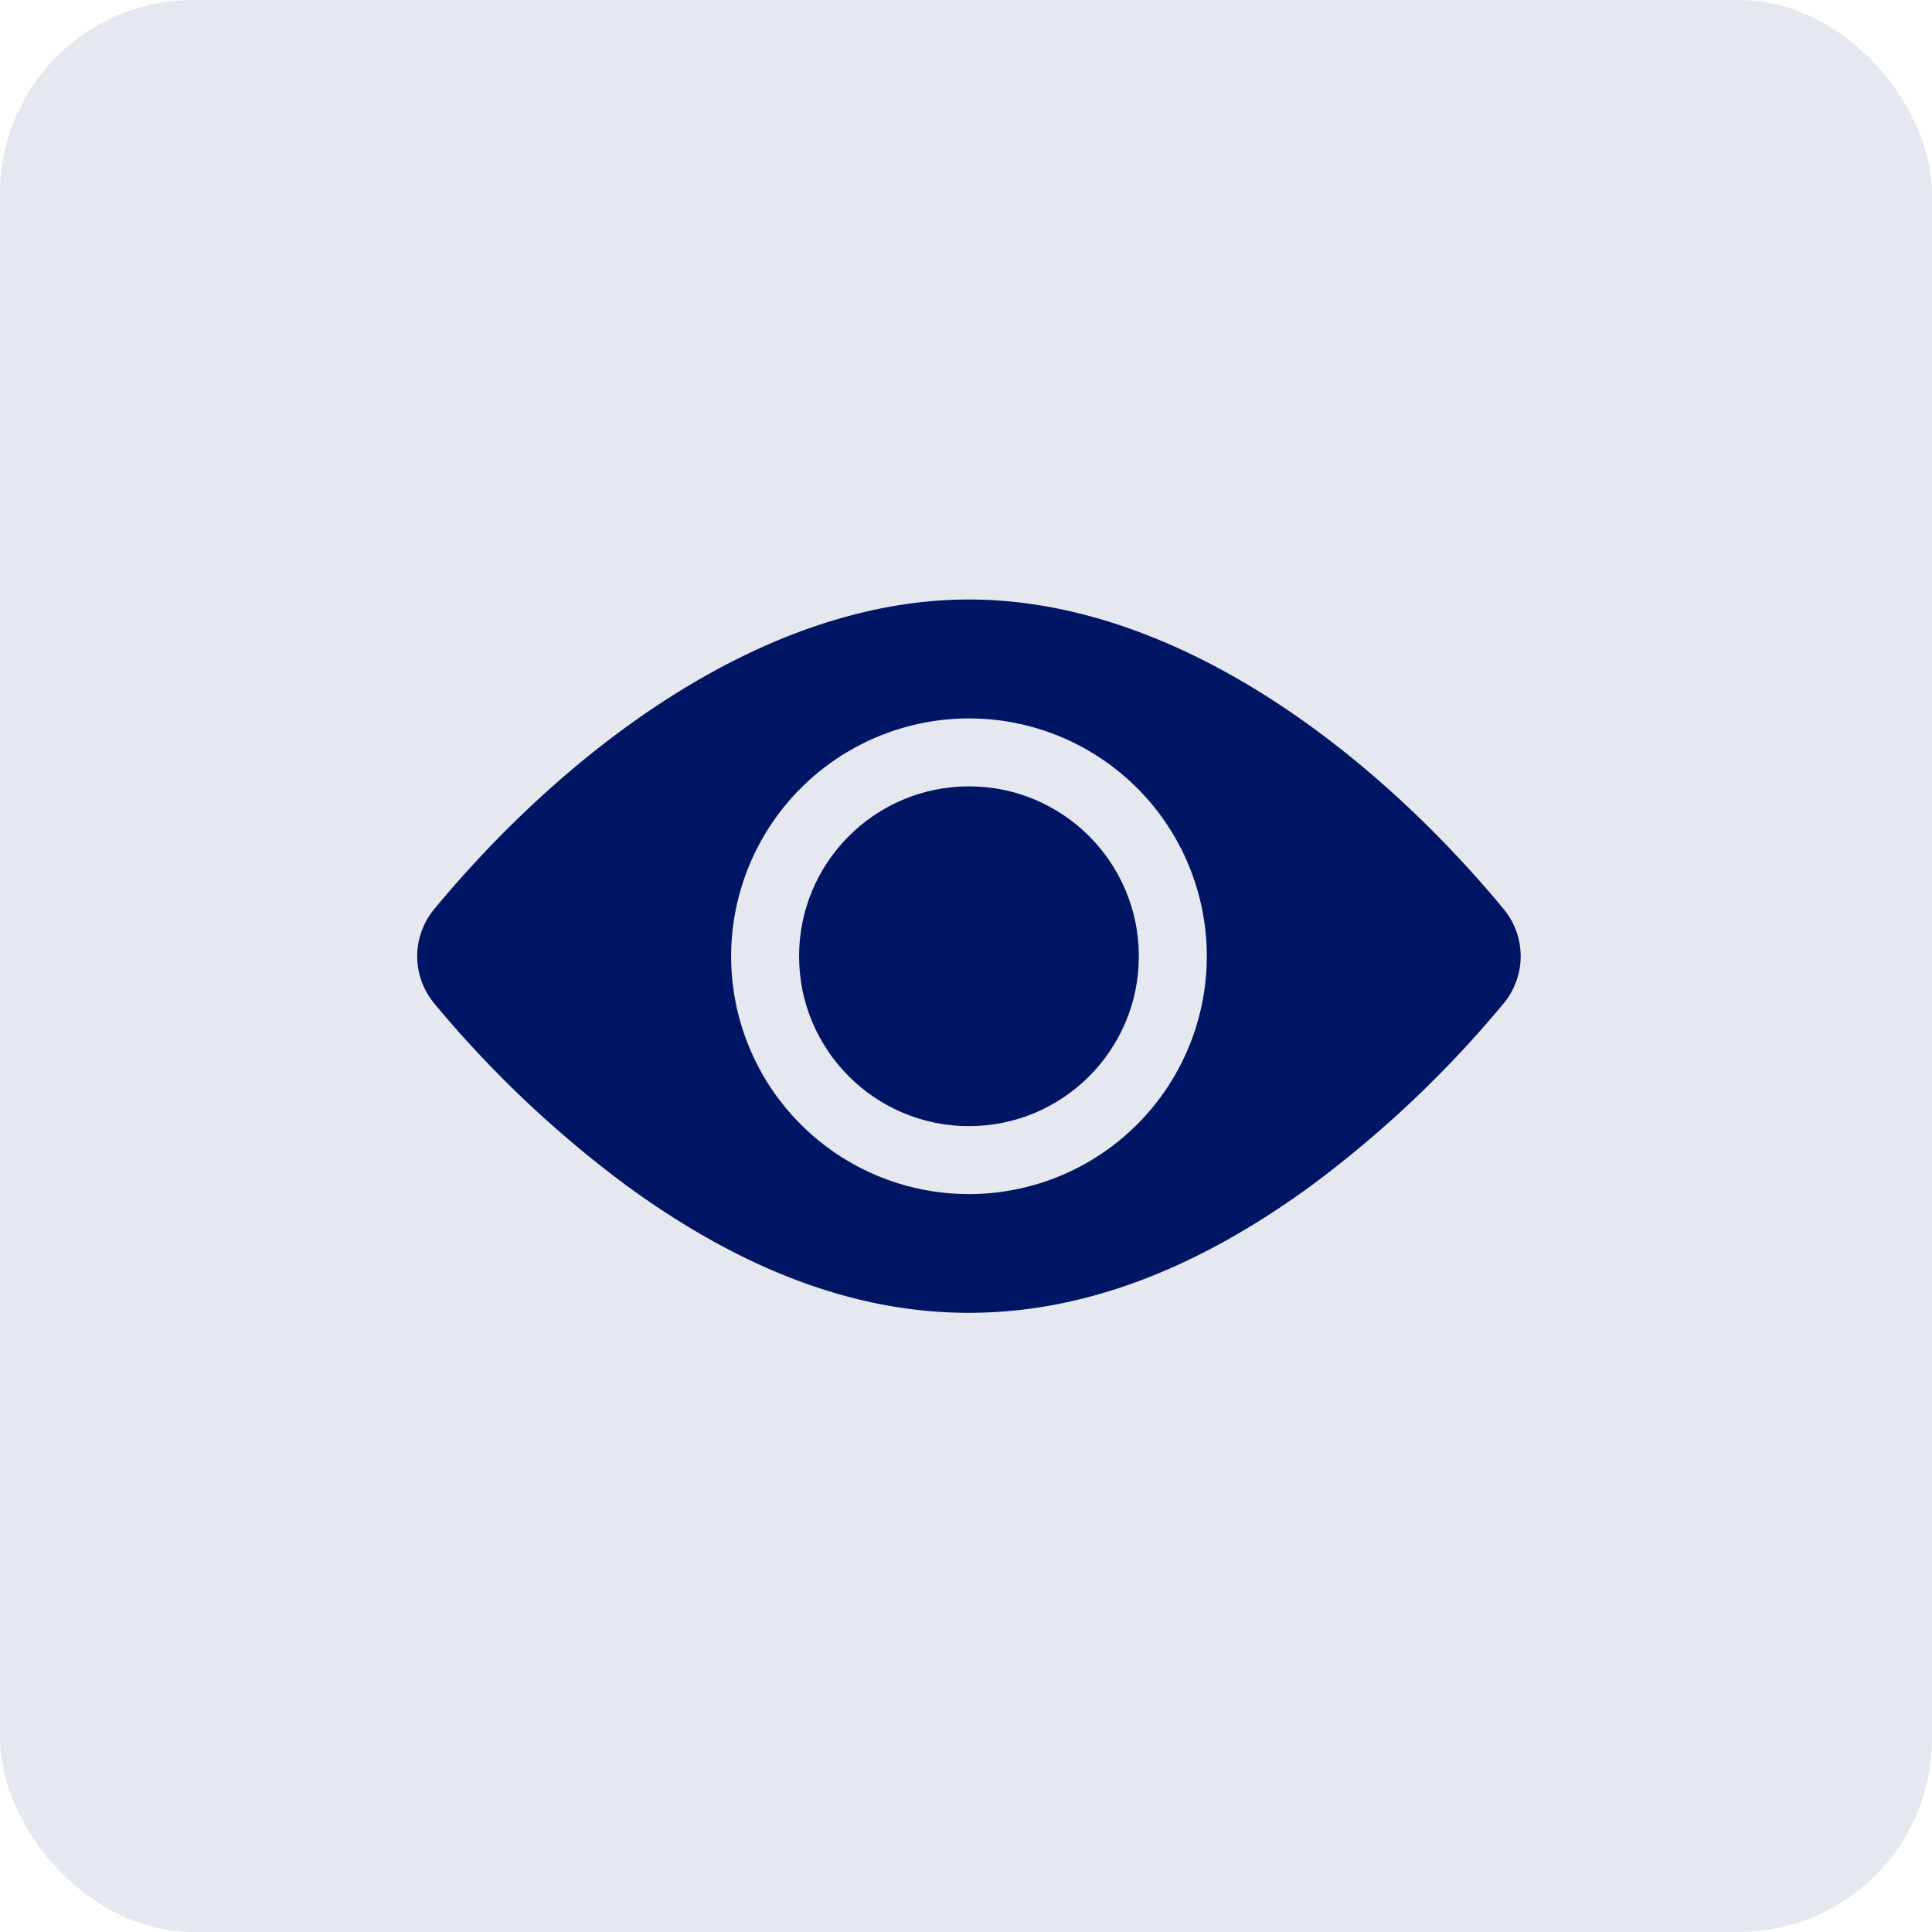 <svg xmlns="http://www.w3.org/2000/svg" width="60" height="60"><g data-name="Group 95569" transform="translate(-2600 -553)"><rect data-name="Rectangle 3606" width="60" height="60" rx="6" transform="translate(2600 553)" fill="rgba(0,22,100,0.1)"/><g transform="translate(2612.957 479.752)" fill="#001664"><circle data-name="Ellipse 2025" cx="5.276" cy="5.276" r="5.276" transform="translate(11.859 97.669)"/><path data-name="Path 81543" d="M33.744 101.484c-4.055-4.9-10.194-9.618-16.609-9.618S4.579 96.586.526 101.484a2.294 2.294 0 0 0 0 2.923 34.344 34.344 0 0 0 6.008 5.685c7.185 5.23 14 5.242 21.2 0a34.343 34.343 0 0 0 6.008-5.685 2.294 2.294 0 0 0 .002-2.923Zm-16.609-5.925a7.386 7.386 0 1 1-7.386 7.386 7.394 7.394 0 0 1 7.386-7.386Z"/></g></g></svg>